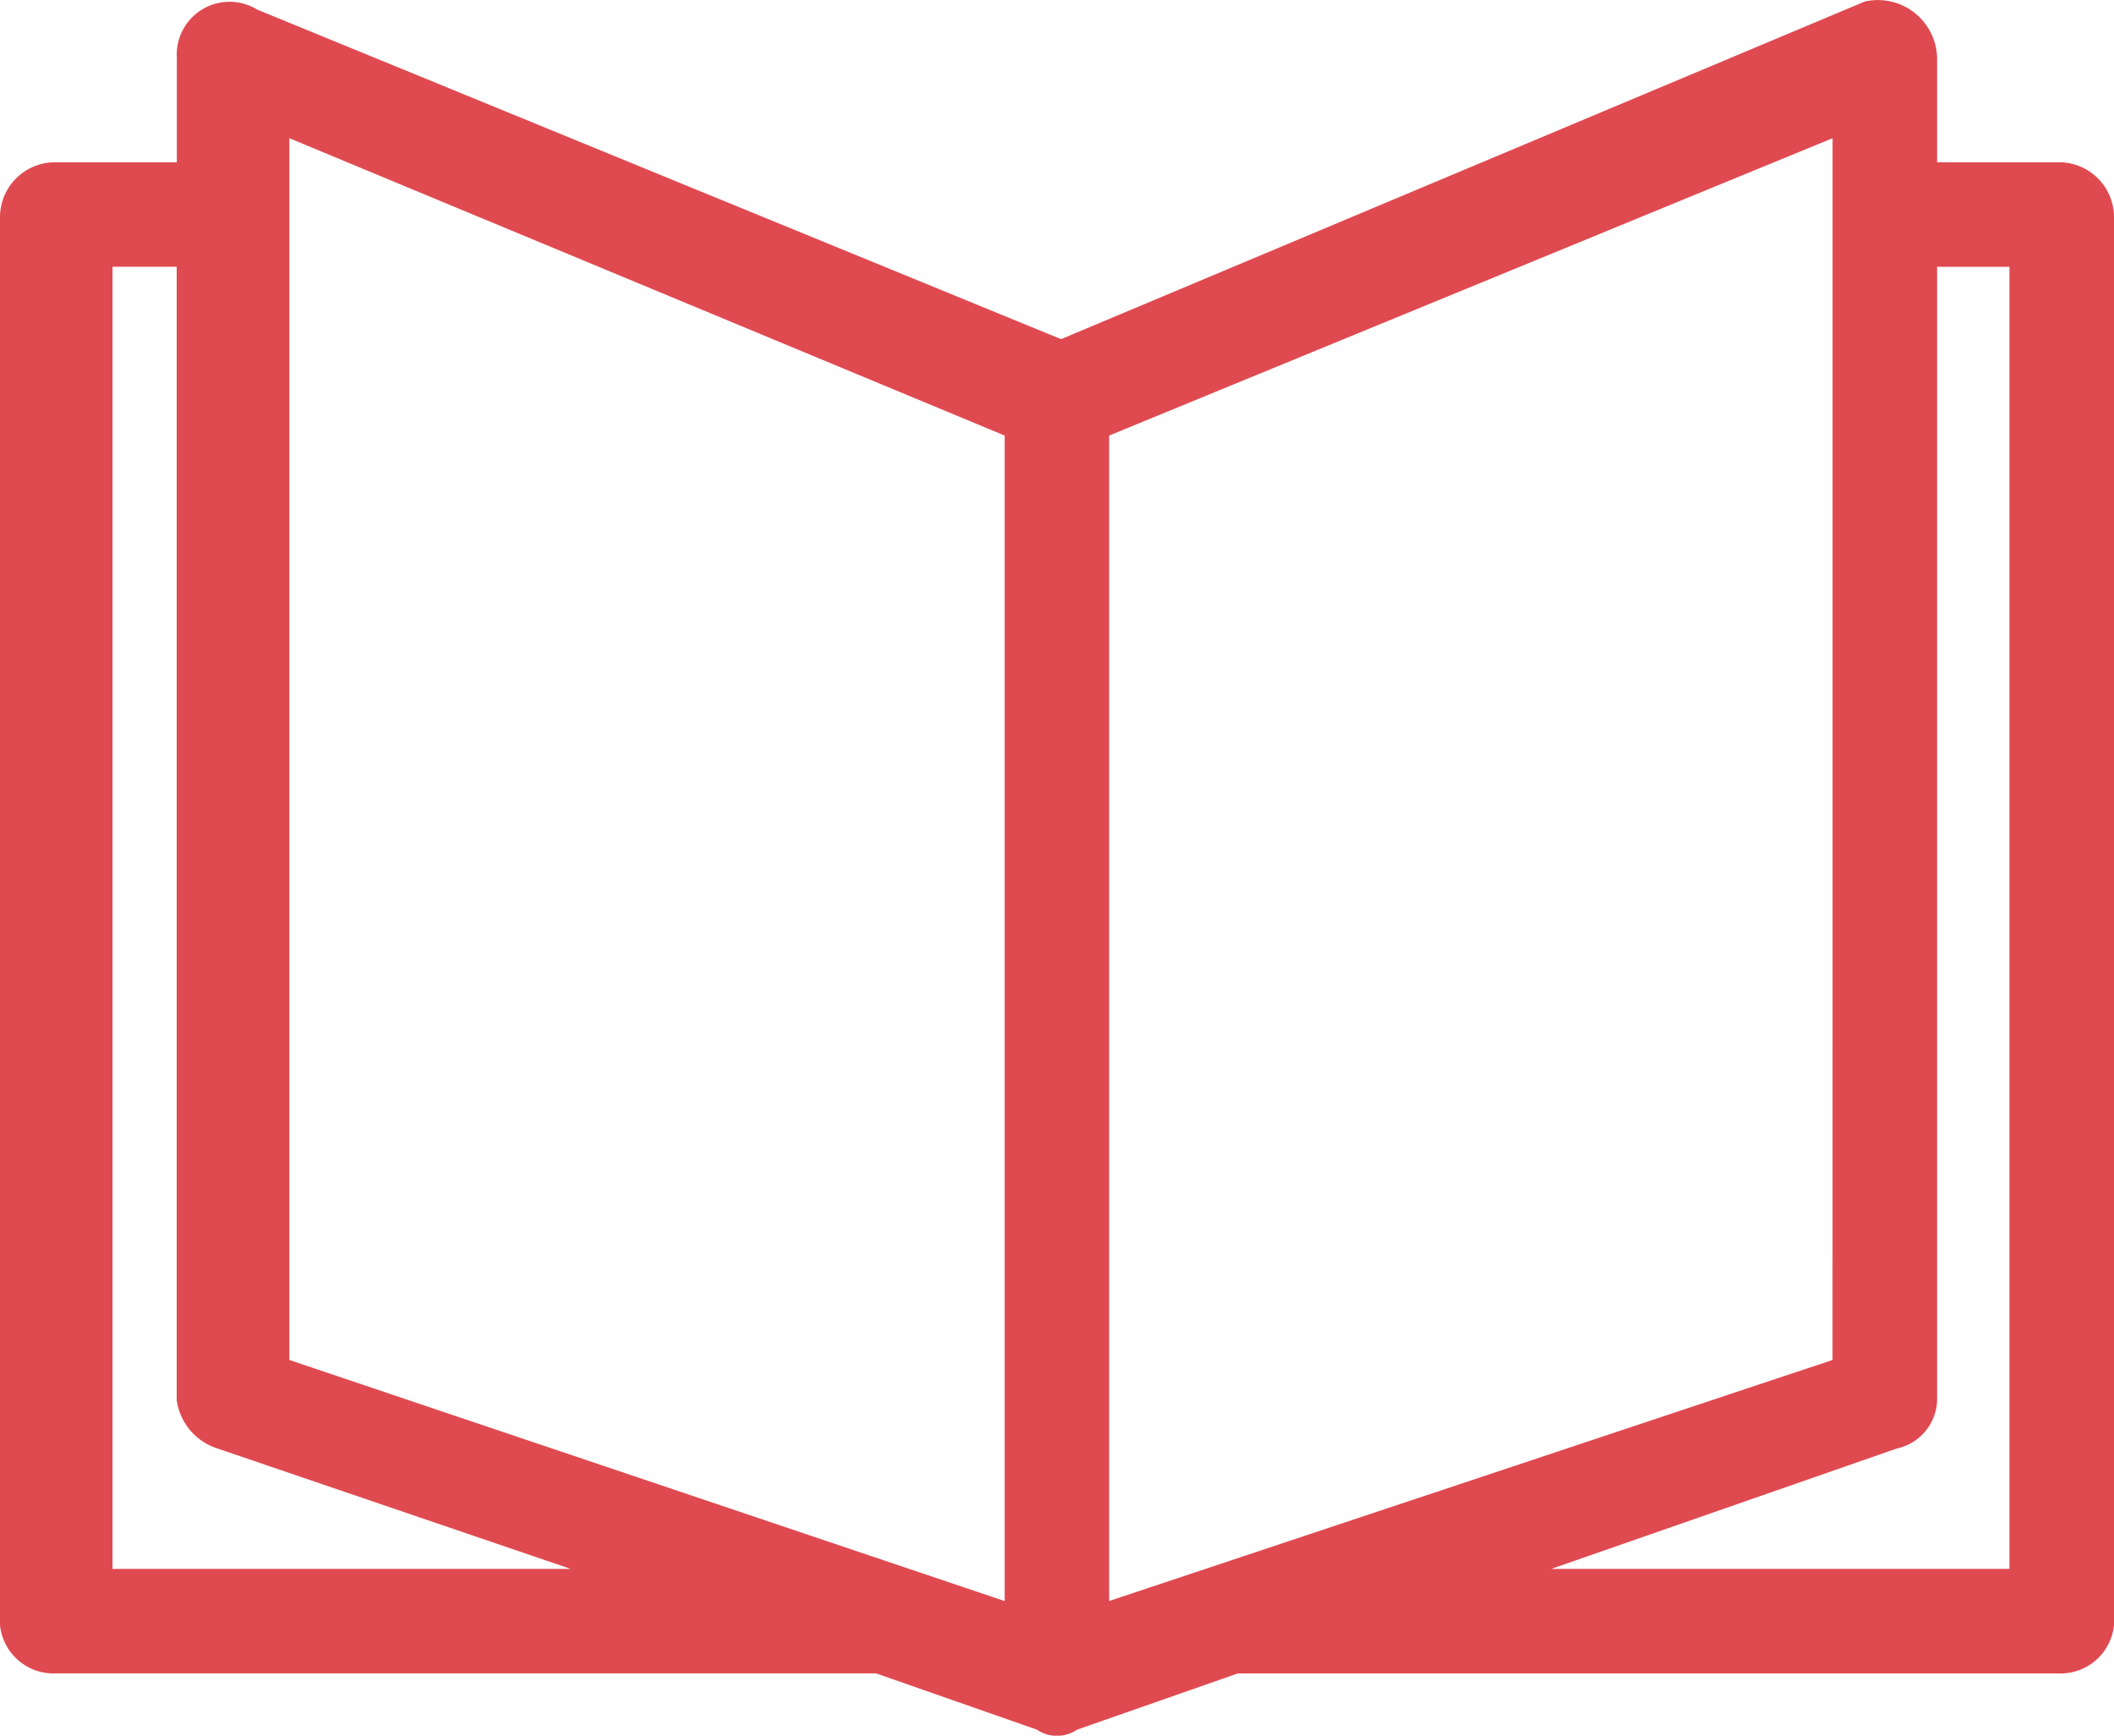 <svg xmlns="http://www.w3.org/2000/svg" xmlns:xlink="http://www.w3.org/1999/xlink" width="57.67" height="47.349" viewBox="0 0 57.67 47.349">
  <defs>
    <clipPath id="clip-path">
      <rect id="Rettangolo_2" data-name="Rettangolo 2" width="57.67" height="47.349" fill="none"/>
    </clipPath>
  </defs>
  <g id="Raggruppa_3" data-name="Raggruppa 3" clip-path="url(#clip-path)">
    <path id="Tracciato_23" data-name="Tracciato 23" d="M28.286,47.185,23.9,45.65H1.535A1.467,1.467,0,0,1,0,44.334V5.963A1.5,1.5,0,0,1,1.535,4.428H4.824V1.577A1.441,1.441,0,0,1,7.017.262l21.928,8.99L50.871.042a1.616,1.616,0,0,1,1.973,1.535v2.85h3.29A1.5,1.5,0,0,1,57.67,5.963V44.335a1.467,1.467,0,0,1-1.535,1.316H33.769l-4.385,1.534a.978.978,0,0,1-1.1,0ZM15.567,42.8,5.92,39.511a1.619,1.619,0,0,1-1.1-1.316V7.277H3.069V42.8ZM7.893,37.1l19.515,6.578V11.883L7.893,3.77Zm42.1-33.33L30.258,11.882V43.675L49.992,37.1Zm2.851,3.508V38.2a1.391,1.391,0,0,1-1.1,1.316L42.318,42.8h12.5V7.279H52.843Z" transform="translate(0 0)" fill="#df4a50"/>
  </g>
</svg>

